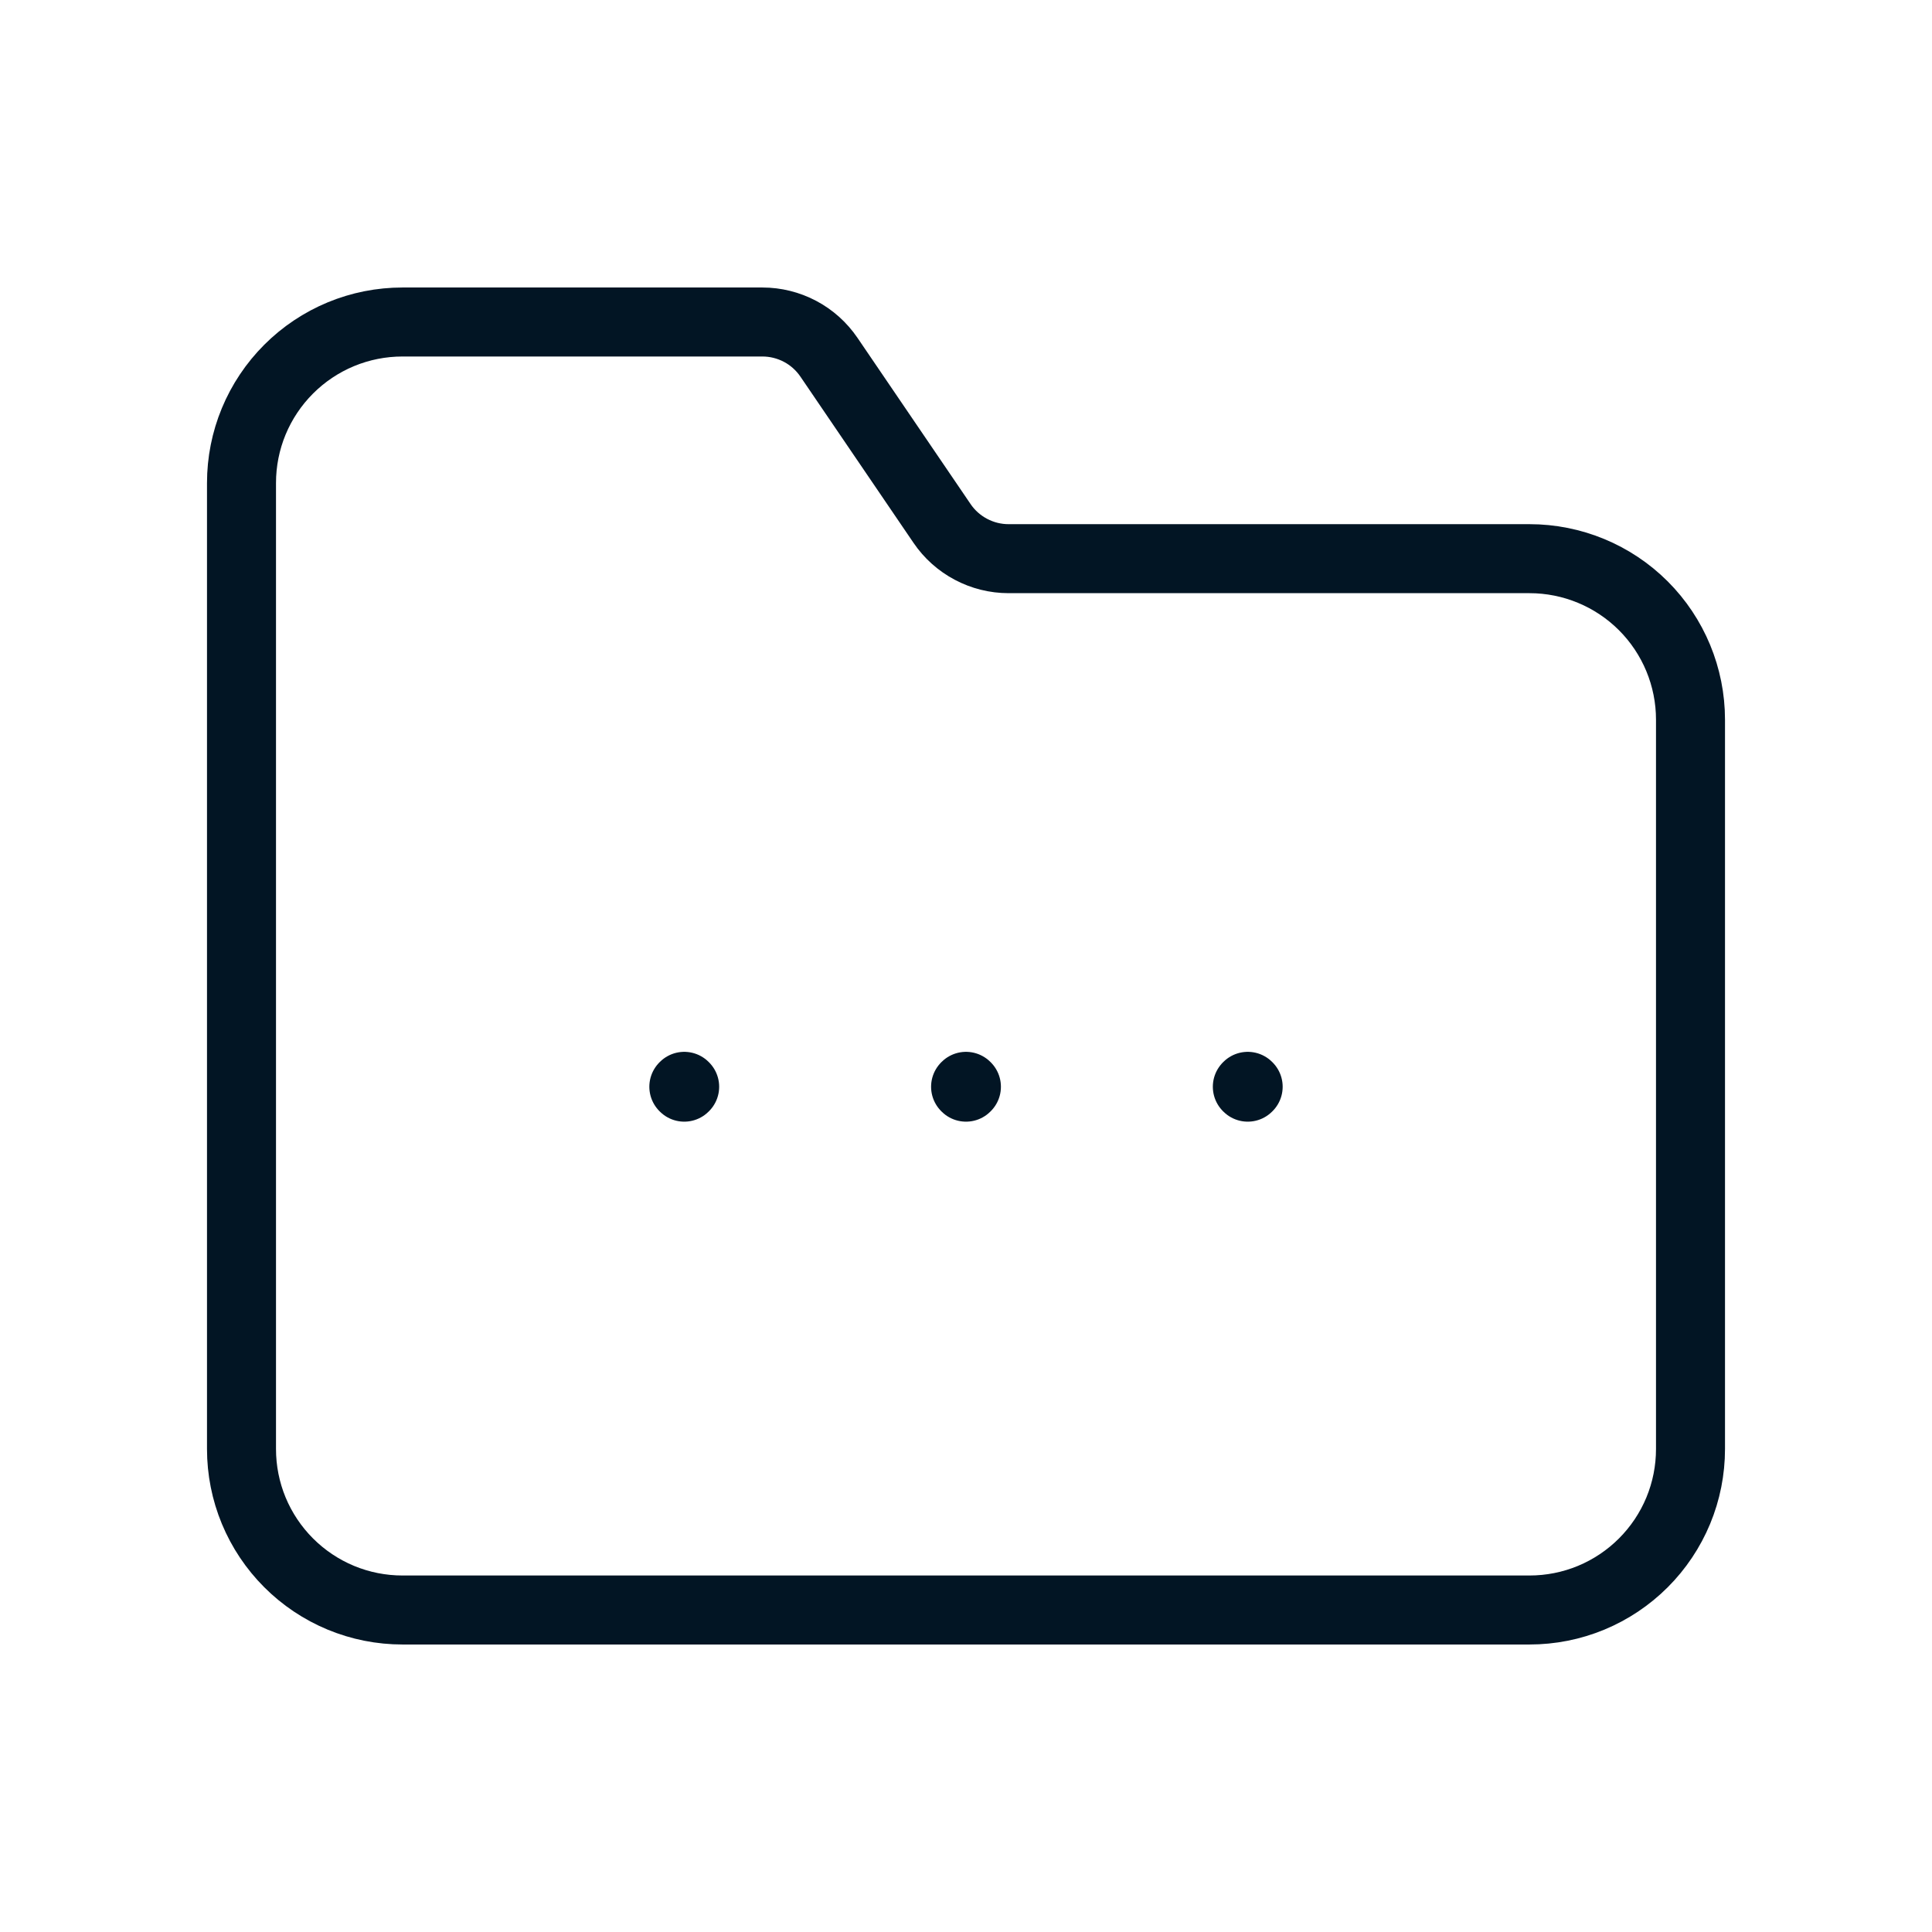 <svg width="42" height="42" viewBox="0 0 42 42" fill="none" xmlns="http://www.w3.org/2000/svg">
    <g clip-path="url(#clip0_1118_115)">
        <path
            d="M33.25 12.145H21.926C21.64 12.145 21.359 12.075 21.107 11.941C20.855 11.808 20.639 11.615 20.479 11.379L18.02 7.765C17.859 7.529 17.644 7.336 17.392 7.203C17.14 7.07 16.859 7 16.574 7H8.75C8.29 7 7.835 7.09 7.41 7.266C6.986 7.442 6.6 7.7 6.275 8.025C5.95 8.35 5.692 8.736 5.516 9.16C5.34 9.585 5.25 10.04 5.25 10.5V31.5C5.25 31.96 5.34 32.415 5.516 32.84C5.692 33.264 5.95 33.65 6.275 33.975C6.6 34.3 6.986 34.558 7.41 34.734C7.835 34.91 8.29 35 8.75 35H33.25C33.71 35 34.165 34.91 34.59 34.734C35.014 34.558 35.4 34.3 35.725 33.975C36.05 33.65 36.308 33.264 36.484 32.84C36.66 32.415 36.75 31.96 36.75 31.5V15.645C36.75 14.717 36.381 13.826 35.725 13.17C35.069 12.514 34.178 12.145 33.25 12.145Z"
            stroke="#021524" stroke-width="1.5" stroke-linecap="round" stroke-linejoin="round" />
        <path d="M27.116 23.625L27.125 23.616L27.134 23.625L27.125 23.634L27.116 23.625Z"
            stroke="#021524" stroke-width="1.5" stroke-linecap="round" stroke-linejoin="round" />
        <path d="M20.991 23.625L21 23.616L21.009 23.625L21 23.634L20.991 23.625Z"
            stroke="#021524" stroke-width="1.5" stroke-linecap="round" stroke-linejoin="round" />
        <path d="M14.866 23.625L14.875 23.616L14.884 23.625L14.875 23.634L14.866 23.625Z"
            stroke="#021524" stroke-width="1.5" stroke-linecap="round" stroke-linejoin="round" />
    </g>
    <defs>
        <clipPath id="clip0_1118_115">
            <rect width="42" height="42" fill="white" />
        </clipPath>
    </defs>
</svg>